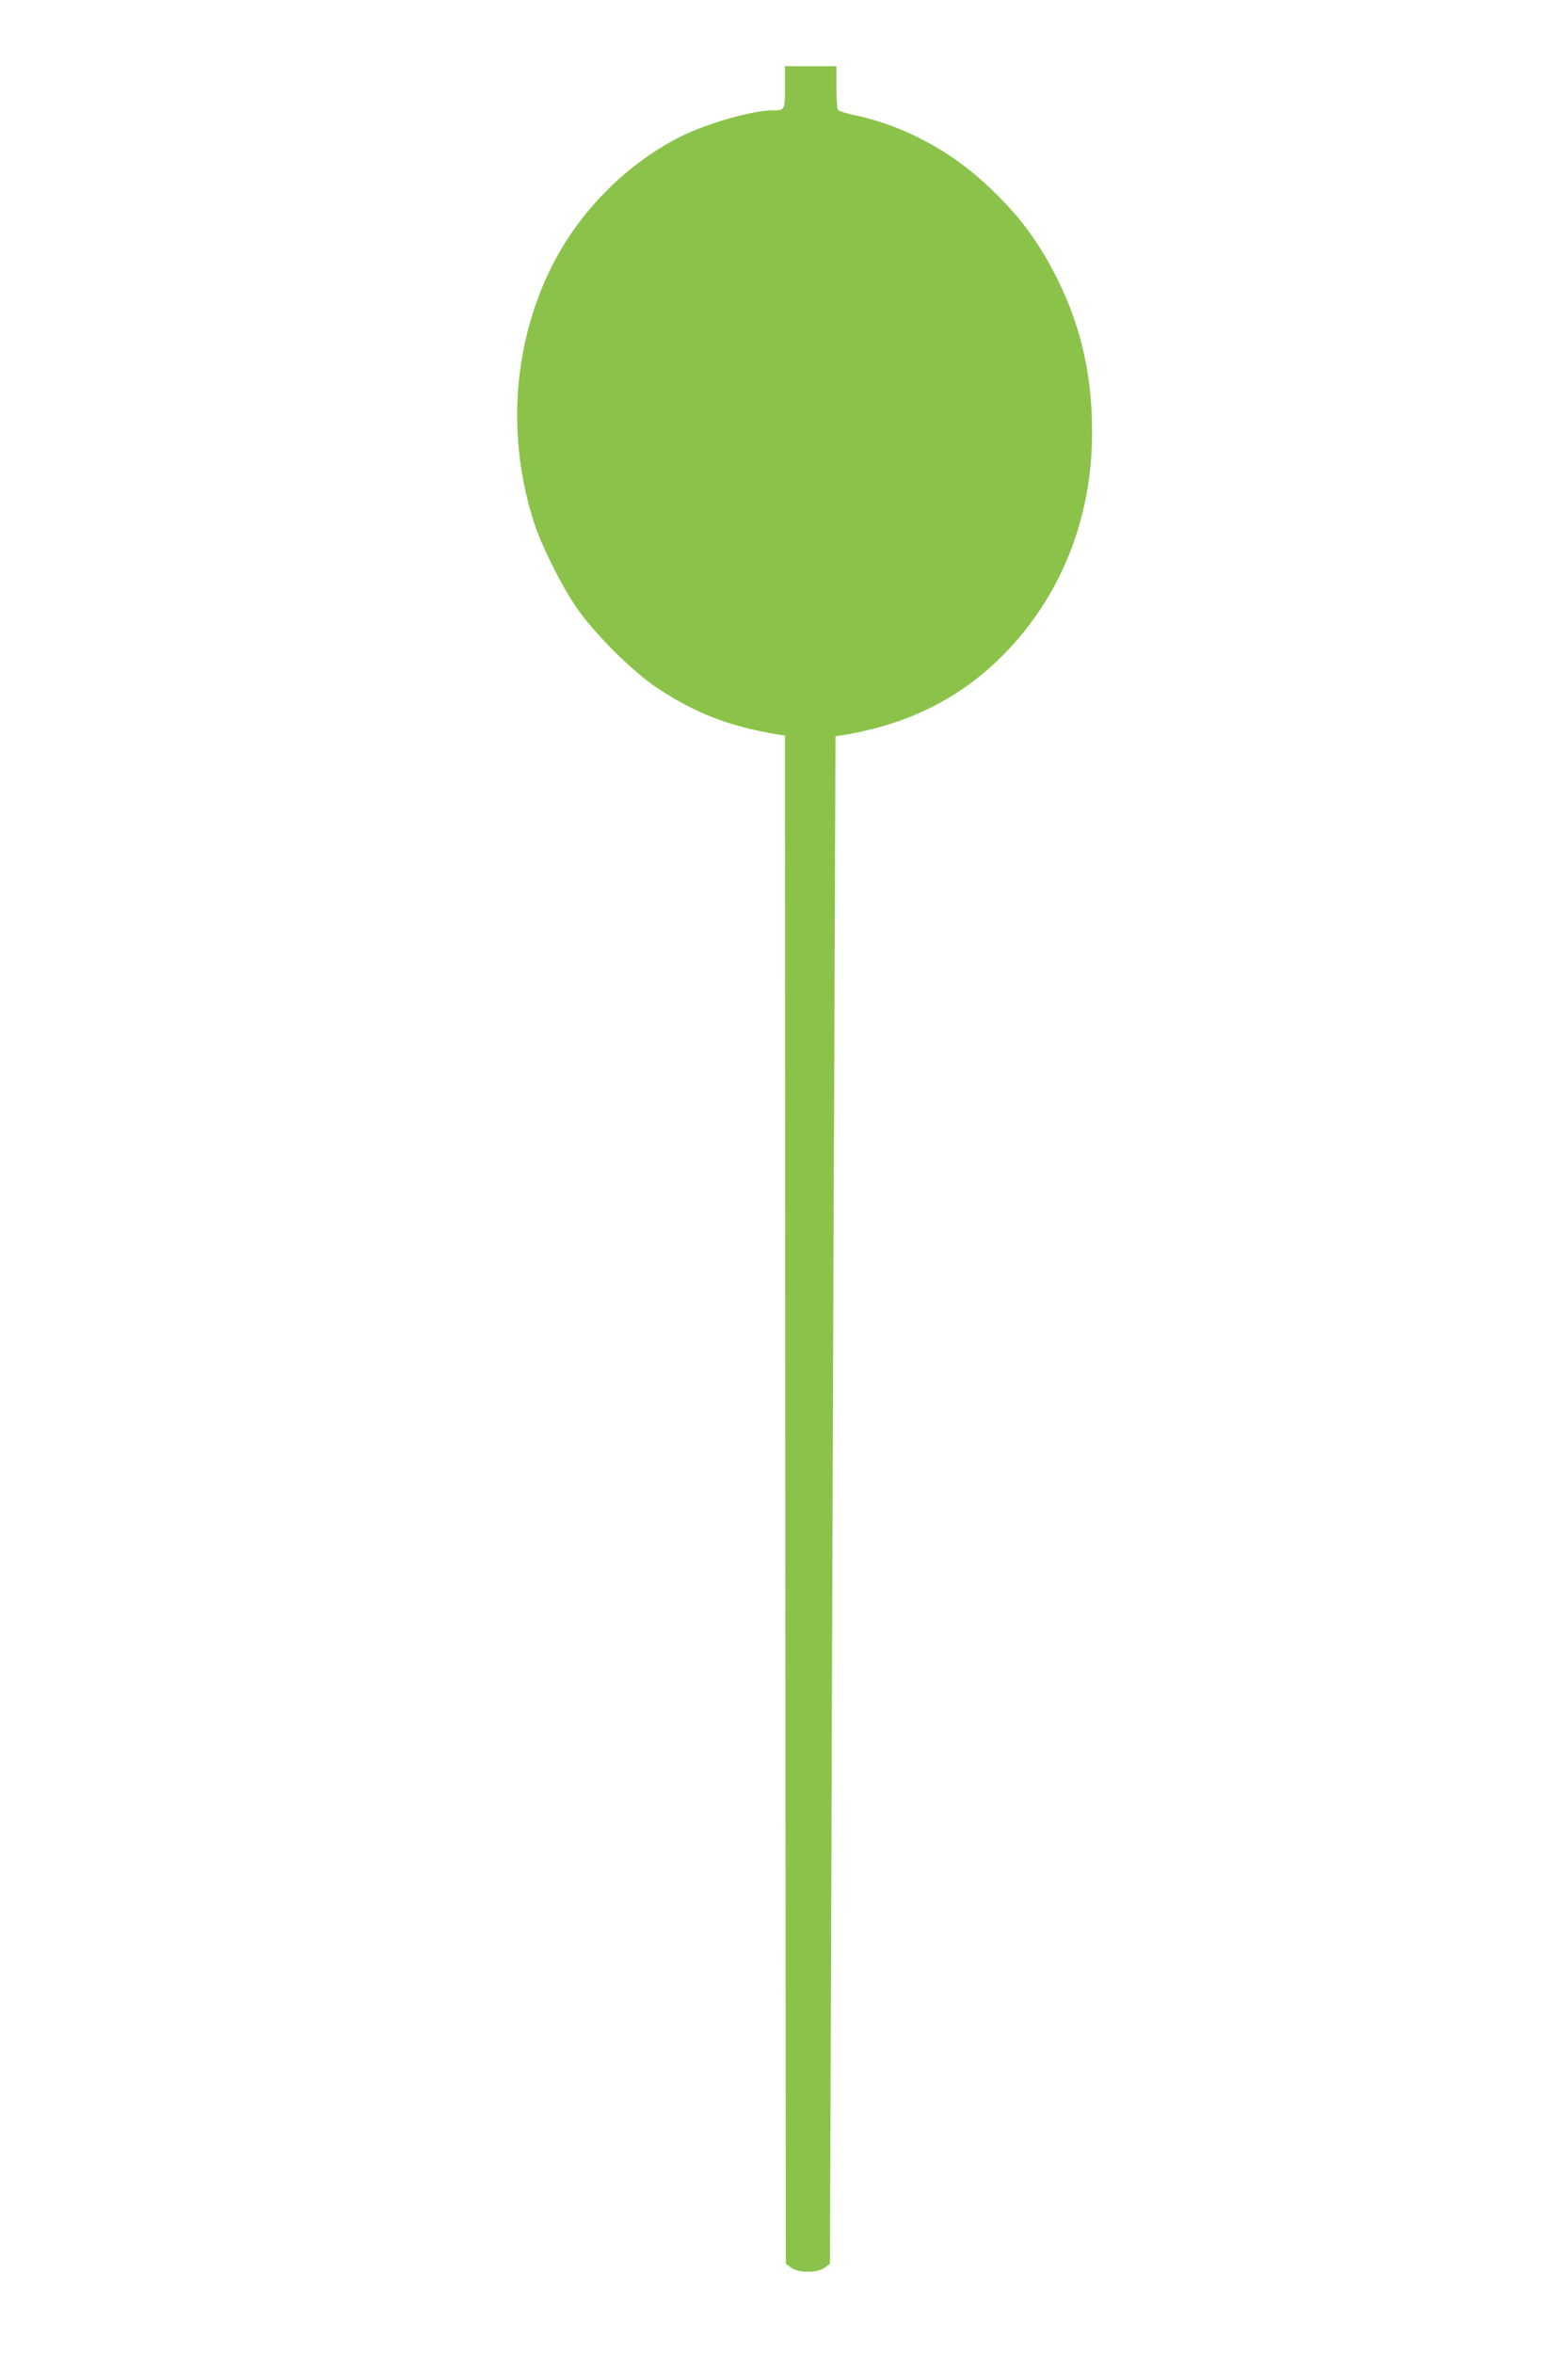 <?xml version="1.0" standalone="no"?>
<!DOCTYPE svg PUBLIC "-//W3C//DTD SVG 20010904//EN"
 "http://www.w3.org/TR/2001/REC-SVG-20010904/DTD/svg10.dtd">
<svg version="1.0" xmlns="http://www.w3.org/2000/svg"
 width="853pt" height="1280pt" viewBox="0 0 853 1280"
 preserveAspectRatio="xMidYMid meet">
<g transform="translate(0,1280) scale(0.1,-0.1)"
fill="#8bc34a" stroke="none">
<path d="M4270 12326 c0 -125 -1 -126 -63 -126 -115 0 -365 -72 -511 -146
-303 -155 -563 -424 -710 -735 -198 -417 -227 -911 -80 -1364 40 -123 144
-332 225 -452 99 -146 306 -353 444 -445 211 -139 392 -209 657 -253 l38 -6 2
-4156 3 -4156 28 -21 c40 -30 144 -30 184 0 l28 21 8 2224 c4 1223 10 3092 15
4154 l7 1930 50 8 c352 60 629 200 861 433 316 319 487 747 485 1219 0 319
-67 596 -207 863 -98 186 -194 313 -353 464 -208 198 -470 338 -738 393 -43 9
-81 21 -85 28 -4 7 -8 63 -8 125 l0 112 -140 0 -140 0 0 -114z"/>
</g>
</svg>
